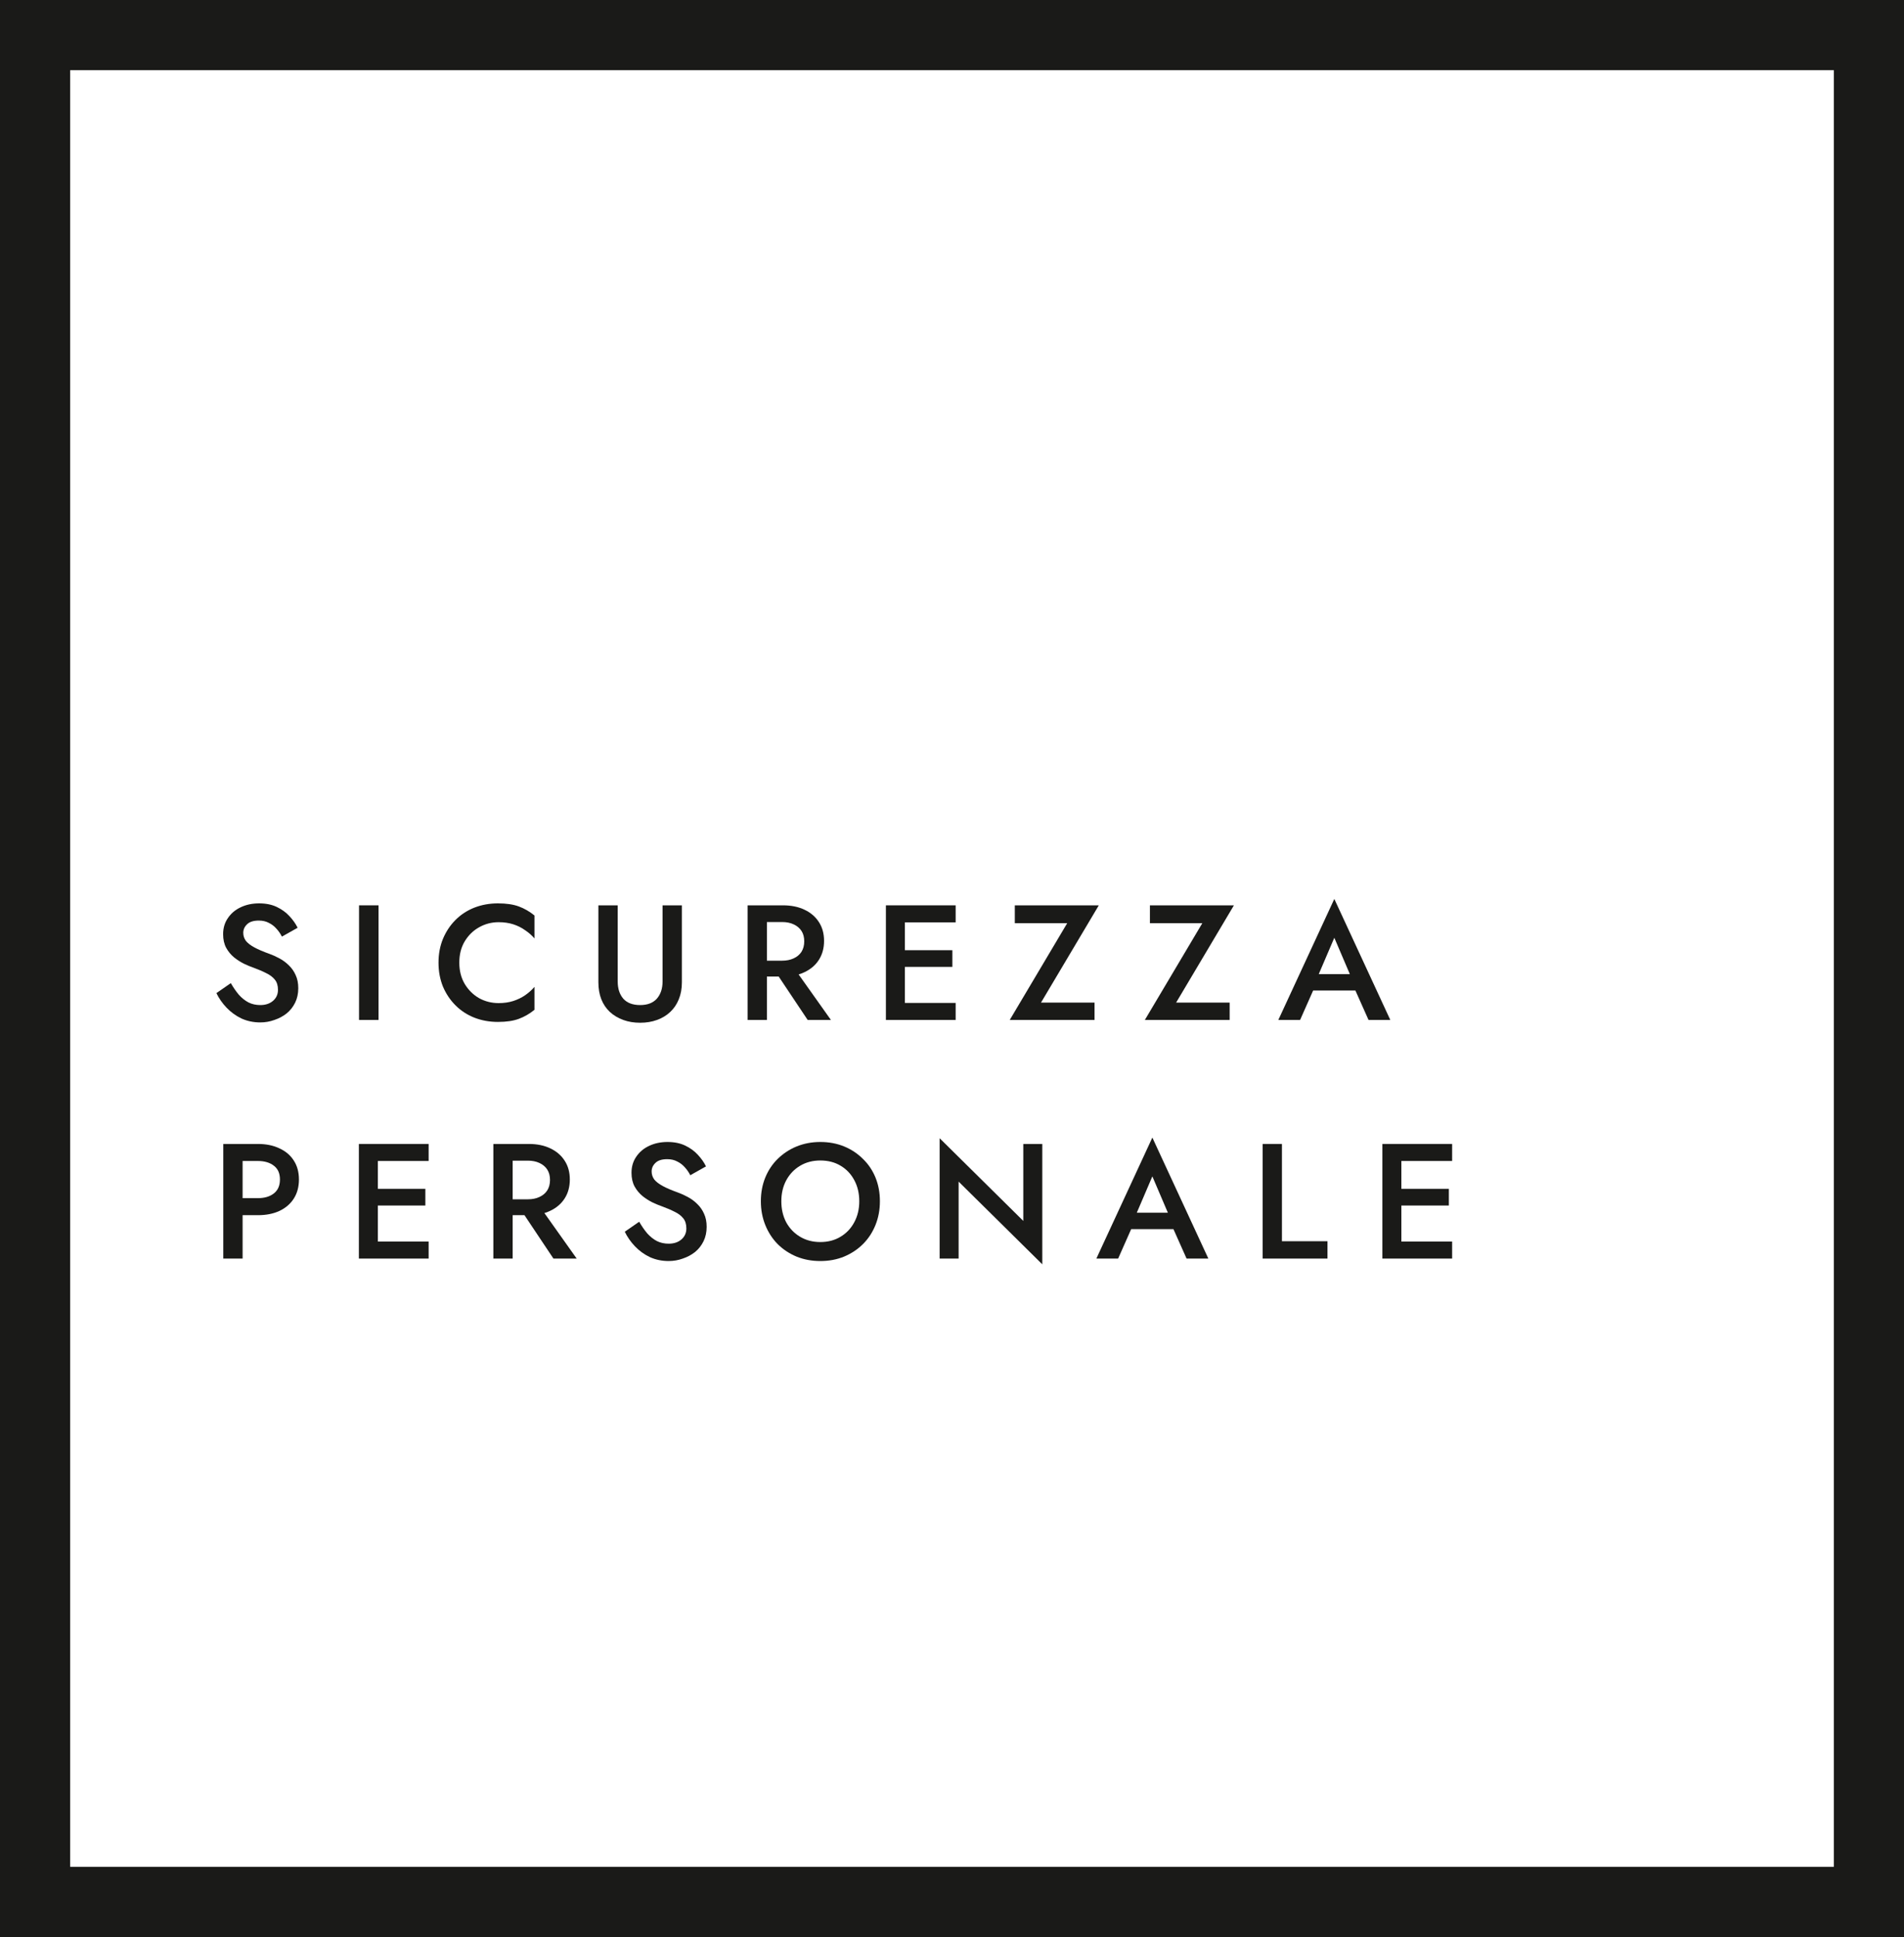<svg fill="none" viewBox="0 0 407 414" height="414" width="407" xmlns="http://www.w3.org/2000/svg"><path fill="#1A1A18" d="M49.34 210.125L46.26 212.26C46.796 213.38 47.52 214.418 48.43 215.375C49.34 216.332 50.401 217.102 51.615 217.685C52.851 218.245 54.193 218.525 55.64 218.525C56.69 218.525 57.693 218.35 58.65 218C59.63 217.673 60.505 217.207 61.275 216.6C62.045 215.97 62.651 215.2 63.095 214.29C63.538 213.38 63.76 212.353 63.76 211.21C63.76 210.137 63.573 209.203 63.2 208.41C62.85 207.617 62.371 206.928 61.765 206.345C61.158 205.738 60.481 205.237 59.735 204.84C59.011 204.443 58.288 204.117 57.565 203.86C56.258 203.393 55.196 202.938 54.38 202.495C53.563 202.052 52.956 201.585 52.56 201.095C52.186 200.582 52 200.01 52 199.38C52 198.68 52.268 198.073 52.805 197.56C53.341 197.023 54.181 196.755 55.325 196.755C56.141 196.755 56.853 196.918 57.46 197.245C58.09 197.548 58.638 197.968 59.105 198.505C59.571 199.018 59.956 199.578 60.26 200.185L63.62 198.295C63.2 197.432 62.616 196.603 61.87 195.81C61.146 195.017 60.248 194.363 59.175 193.85C58.101 193.337 56.841 193.08 55.395 193.08C53.925 193.08 52.606 193.36 51.44 193.92C50.296 194.457 49.386 195.227 48.71 196.23C48.033 197.21 47.695 198.353 47.695 199.66C47.695 200.803 47.916 201.783 48.36 202.6C48.803 203.393 49.363 204.07 50.04 204.63C50.716 205.167 51.428 205.622 52.175 205.995C52.921 206.345 53.598 206.625 54.205 206.835C55.231 207.208 56.13 207.593 56.9 207.99C57.693 208.363 58.311 208.83 58.755 209.39C59.198 209.927 59.42 210.65 59.42 211.56C59.42 212.517 59.07 213.298 58.37 213.905C57.67 214.512 56.76 214.815 55.64 214.815C54.706 214.815 53.866 214.628 53.12 214.255C52.373 213.858 51.685 213.31 51.055 212.61C50.448 211.887 49.876 211.058 49.34 210.125Z"></path><path fill="#1A1A18" d="M76.748 193.5V218H80.913V193.5H76.748Z"></path><path fill="#1A1A18" d="M98.182 205.75C98.182 204 98.567 202.483 99.337 201.2C100.13 199.893 101.157 198.89 102.417 198.19C103.7 197.467 105.089 197.105 106.582 197.105C107.749 197.105 108.799 197.257 109.732 197.56C110.665 197.863 111.505 198.283 112.252 198.82C113.022 199.333 113.687 199.917 114.247 200.57V195.67C113.22 194.83 112.112 194.188 110.922 193.745C109.732 193.302 108.239 193.08 106.442 193.08C104.645 193.08 102.965 193.383 101.402 193.99C99.862 194.597 98.52 195.472 97.377 196.615C96.234 197.758 95.335 199.112 94.682 200.675C94.052 202.215 93.737 203.907 93.737 205.75C93.737 207.593 94.052 209.297 94.682 210.86C95.335 212.4 96.234 213.742 97.377 214.885C98.52 216.028 99.862 216.903 101.402 217.51C102.965 218.117 104.645 218.42 106.442 218.42C108.239 218.42 109.732 218.198 110.922 217.755C112.112 217.312 113.22 216.67 114.247 215.83V210.93C113.687 211.583 113.022 212.178 112.252 212.715C111.505 213.228 110.665 213.637 109.732 213.94C108.799 214.243 107.749 214.395 106.582 214.395C105.089 214.395 103.7 214.045 102.417 213.345C101.157 212.622 100.13 211.607 99.337 210.3C98.567 208.993 98.182 207.477 98.182 205.75Z"></path><path fill="#1A1A18" d="M127.911 193.5V209.95C127.911 211.303 128.121 212.517 128.541 213.59C128.961 214.64 129.568 215.538 130.361 216.285C131.178 217.032 132.135 217.603 133.231 218C134.328 218.397 135.53 218.595 136.836 218.595C138.143 218.595 139.345 218.397 140.441 218C141.538 217.603 142.483 217.032 143.276 216.285C144.07 215.538 144.676 214.64 145.096 213.59C145.54 212.517 145.761 211.303 145.761 209.95V193.5H141.631V209.775C141.631 211.292 141.223 212.517 140.406 213.45C139.59 214.36 138.4 214.815 136.836 214.815C135.25 214.815 134.048 214.36 133.231 213.45C132.438 212.517 132.041 211.292 132.041 209.775V193.5H127.911Z"></path><path fill="#1A1A18" d="M164.845 206.31L172.65 218H177.62L169.325 206.31H164.845ZM159.805 193.5V218H163.935V193.5H159.805ZM162.255 197.07H167.19C168.123 197.07 168.94 197.233 169.64 197.56C170.363 197.887 170.923 198.353 171.32 198.96C171.717 199.567 171.915 200.313 171.915 201.2C171.915 202.063 171.717 202.81 171.32 203.44C170.923 204.047 170.363 204.513 169.64 204.84C168.94 205.167 168.123 205.33 167.19 205.33H162.255V208.725H167.365C169.138 208.725 170.678 208.41 171.985 207.78C173.315 207.15 174.342 206.263 175.065 205.12C175.788 203.977 176.15 202.635 176.15 201.095C176.15 199.555 175.788 198.225 175.065 197.105C174.342 195.962 173.315 195.075 171.985 194.445C170.678 193.815 169.138 193.5 167.365 193.5H162.255V197.07Z"></path><path fill="#1A1A18" d="M191.925 218H204.28V214.36H191.925V218ZM191.925 197.14H204.28V193.5H191.925V197.14ZM191.925 206.66H203.58V203.09H191.925V206.66ZM189.37 193.5V218H193.43V193.5H189.37Z"></path><path fill="#1A1A18" d="M216.926 197.315H228.126L215.841 218H233.971V214.29H222.526L234.881 193.5H216.926V197.315Z"></path><path fill="#1A1A18" d="M245.807 197.315H257.007L244.722 218H262.852V214.29H251.407L263.762 193.5H245.807V197.315Z"></path><path fill="#1A1A18" d="M278.819 211.7H291.769L290.964 208.2H279.589L278.819 211.7ZM285.224 200.43L289.109 209.53L289.214 210.545L292.539 218H297.194L285.224 192.135L273.254 218H277.909L281.304 210.335L281.374 209.425L285.224 200.43Z"></path><path fill="#1A1A18" d="M47.73 244.5V269H51.86V244.5H47.73ZM50.18 248.14H55.115C56.538 248.14 57.681 248.478 58.545 249.155C59.408 249.808 59.84 250.788 59.84 252.095C59.84 253.402 59.408 254.393 58.545 255.07C57.681 255.747 56.538 256.085 55.115 256.085H50.18V259.725H55.115C56.888 259.725 58.428 259.422 59.735 258.815C61.065 258.185 62.091 257.298 62.815 256.155C63.538 255.012 63.9 253.658 63.9 252.095C63.9 250.532 63.538 249.19 62.815 248.07C62.091 246.927 61.065 246.052 59.735 245.445C58.428 244.815 56.888 244.5 55.115 244.5H50.18V248.14Z"></path><path fill="#1A1A18" d="M79.269 269H91.624V265.36H79.269V269ZM79.269 248.14H91.624V244.5H79.269V248.14ZM79.269 257.66H90.924V254.09H79.269V257.66ZM76.714 244.5V269H80.774V244.5H76.714Z"></path><path fill="#1A1A18" d="M110.499 257.31L118.304 269H123.274L114.979 257.31H110.499ZM105.459 244.5V269H109.589V244.5H105.459ZM107.909 248.07H112.844C113.778 248.07 114.594 248.233 115.294 248.56C116.018 248.887 116.578 249.353 116.974 249.96C117.371 250.567 117.569 251.313 117.569 252.2C117.569 253.063 117.371 253.81 116.974 254.44C116.578 255.047 116.018 255.513 115.294 255.84C114.594 256.167 113.778 256.33 112.844 256.33H107.909V259.725H113.019C114.793 259.725 116.333 259.41 117.639 258.78C118.969 258.15 119.996 257.263 120.719 256.12C121.443 254.977 121.804 253.635 121.804 252.095C121.804 250.555 121.443 249.225 120.719 248.105C119.996 246.962 118.969 246.075 117.639 245.445C116.333 244.815 114.793 244.5 113.019 244.5H107.909V248.07Z"></path><path fill="#1A1A18" d="M136.635 261.125L133.555 263.26C134.091 264.38 134.815 265.418 135.725 266.375C136.635 267.332 137.696 268.102 138.91 268.685C140.146 269.245 141.488 269.525 142.935 269.525C143.985 269.525 144.988 269.35 145.945 269C146.925 268.673 147.8 268.207 148.57 267.6C149.34 266.97 149.946 266.2 150.39 265.29C150.833 264.38 151.055 263.353 151.055 262.21C151.055 261.137 150.868 260.203 150.495 259.41C150.145 258.617 149.666 257.928 149.06 257.345C148.453 256.738 147.776 256.237 147.03 255.84C146.306 255.443 145.583 255.117 144.86 254.86C143.553 254.393 142.491 253.938 141.675 253.495C140.858 253.052 140.251 252.585 139.855 252.095C139.481 251.582 139.295 251.01 139.295 250.38C139.295 249.68 139.563 249.073 140.1 248.56C140.636 248.023 141.476 247.755 142.62 247.755C143.436 247.755 144.148 247.918 144.755 248.245C145.385 248.548 145.933 248.968 146.4 249.505C146.866 250.018 147.251 250.578 147.555 251.185L150.915 249.295C150.495 248.432 149.911 247.603 149.165 246.81C148.441 246.017 147.543 245.363 146.47 244.85C145.396 244.337 144.136 244.08 142.69 244.08C141.22 244.08 139.901 244.36 138.735 244.92C137.591 245.457 136.681 246.227 136.005 247.23C135.328 248.21 134.99 249.353 134.99 250.66C134.99 251.803 135.211 252.783 135.655 253.6C136.098 254.393 136.658 255.07 137.335 255.63C138.011 256.167 138.723 256.622 139.47 256.995C140.216 257.345 140.893 257.625 141.5 257.835C142.526 258.208 143.425 258.593 144.195 258.99C144.988 259.363 145.606 259.83 146.05 260.39C146.493 260.927 146.715 261.65 146.715 262.56C146.715 263.517 146.365 264.298 145.665 264.905C144.965 265.512 144.055 265.815 142.935 265.815C142.001 265.815 141.161 265.628 140.415 265.255C139.668 264.858 138.98 264.31 138.35 263.61C137.743 262.887 137.171 262.058 136.635 261.125Z"></path><path fill="#1A1A18" d="M167.018 256.75C167.018 255.07 167.368 253.577 168.068 252.27C168.792 250.94 169.783 249.902 171.043 249.155C172.303 248.408 173.738 248.035 175.348 248.035C177.005 248.035 178.452 248.408 179.688 249.155C180.948 249.902 181.928 250.94 182.628 252.27C183.328 253.577 183.678 255.07 183.678 256.75C183.678 258.43 183.317 259.935 182.593 261.265C181.893 262.572 180.913 263.598 179.653 264.345C178.417 265.092 176.982 265.465 175.348 265.465C173.738 265.465 172.303 265.092 171.043 264.345C169.783 263.598 168.792 262.572 168.068 261.265C167.368 259.935 167.018 258.43 167.018 256.75ZM162.643 256.75C162.643 258.57 162.958 260.262 163.588 261.825C164.218 263.388 165.093 264.742 166.213 265.885C167.357 267.028 168.71 267.927 170.273 268.58C171.837 269.21 173.528 269.525 175.348 269.525C177.192 269.525 178.883 269.21 180.423 268.58C181.987 267.927 183.34 267.028 184.483 265.885C185.627 264.742 186.513 263.388 187.143 261.825C187.773 260.262 188.088 258.57 188.088 256.75C188.088 254.907 187.773 253.215 187.143 251.675C186.513 250.135 185.615 248.805 184.448 247.685C183.305 246.542 181.963 245.655 180.423 245.025C178.883 244.395 177.192 244.08 175.348 244.08C173.552 244.08 171.872 244.395 170.308 245.025C168.768 245.655 167.415 246.542 166.248 247.685C165.105 248.805 164.218 250.135 163.588 251.675C162.958 253.215 162.643 254.907 162.643 256.75Z"></path><path fill="#1A1A18" d="M218.74 244.5V260.95L200.855 243.275V269H204.915V252.55L222.8 270.225V244.5H218.74Z"></path><path fill="#1A1A18" d="M239.923 262.7H252.873L252.068 259.2H240.693L239.923 262.7ZM246.328 251.43L250.213 260.53L250.318 261.545L253.643 269H258.298L246.328 243.135L234.358 269H239.013L242.408 261.335L242.478 260.425L246.328 251.43Z"></path><path fill="#1A1A18" d="M269.898 244.5V269H283.758V265.29H274.028V244.5H269.898Z"></path><path fill="#1A1A18" d="M298.053 269H310.408V265.36H298.053V269ZM298.053 248.14H310.408V244.5H298.053V248.14ZM298.053 257.66H309.708V254.09H298.053V257.66ZM295.498 244.5V269H299.558V244.5H295.498Z"></path><rect stroke-width="15" stroke="#1A1A18" height="399" width="392" y="7.5" x="7.5"></rect></svg>